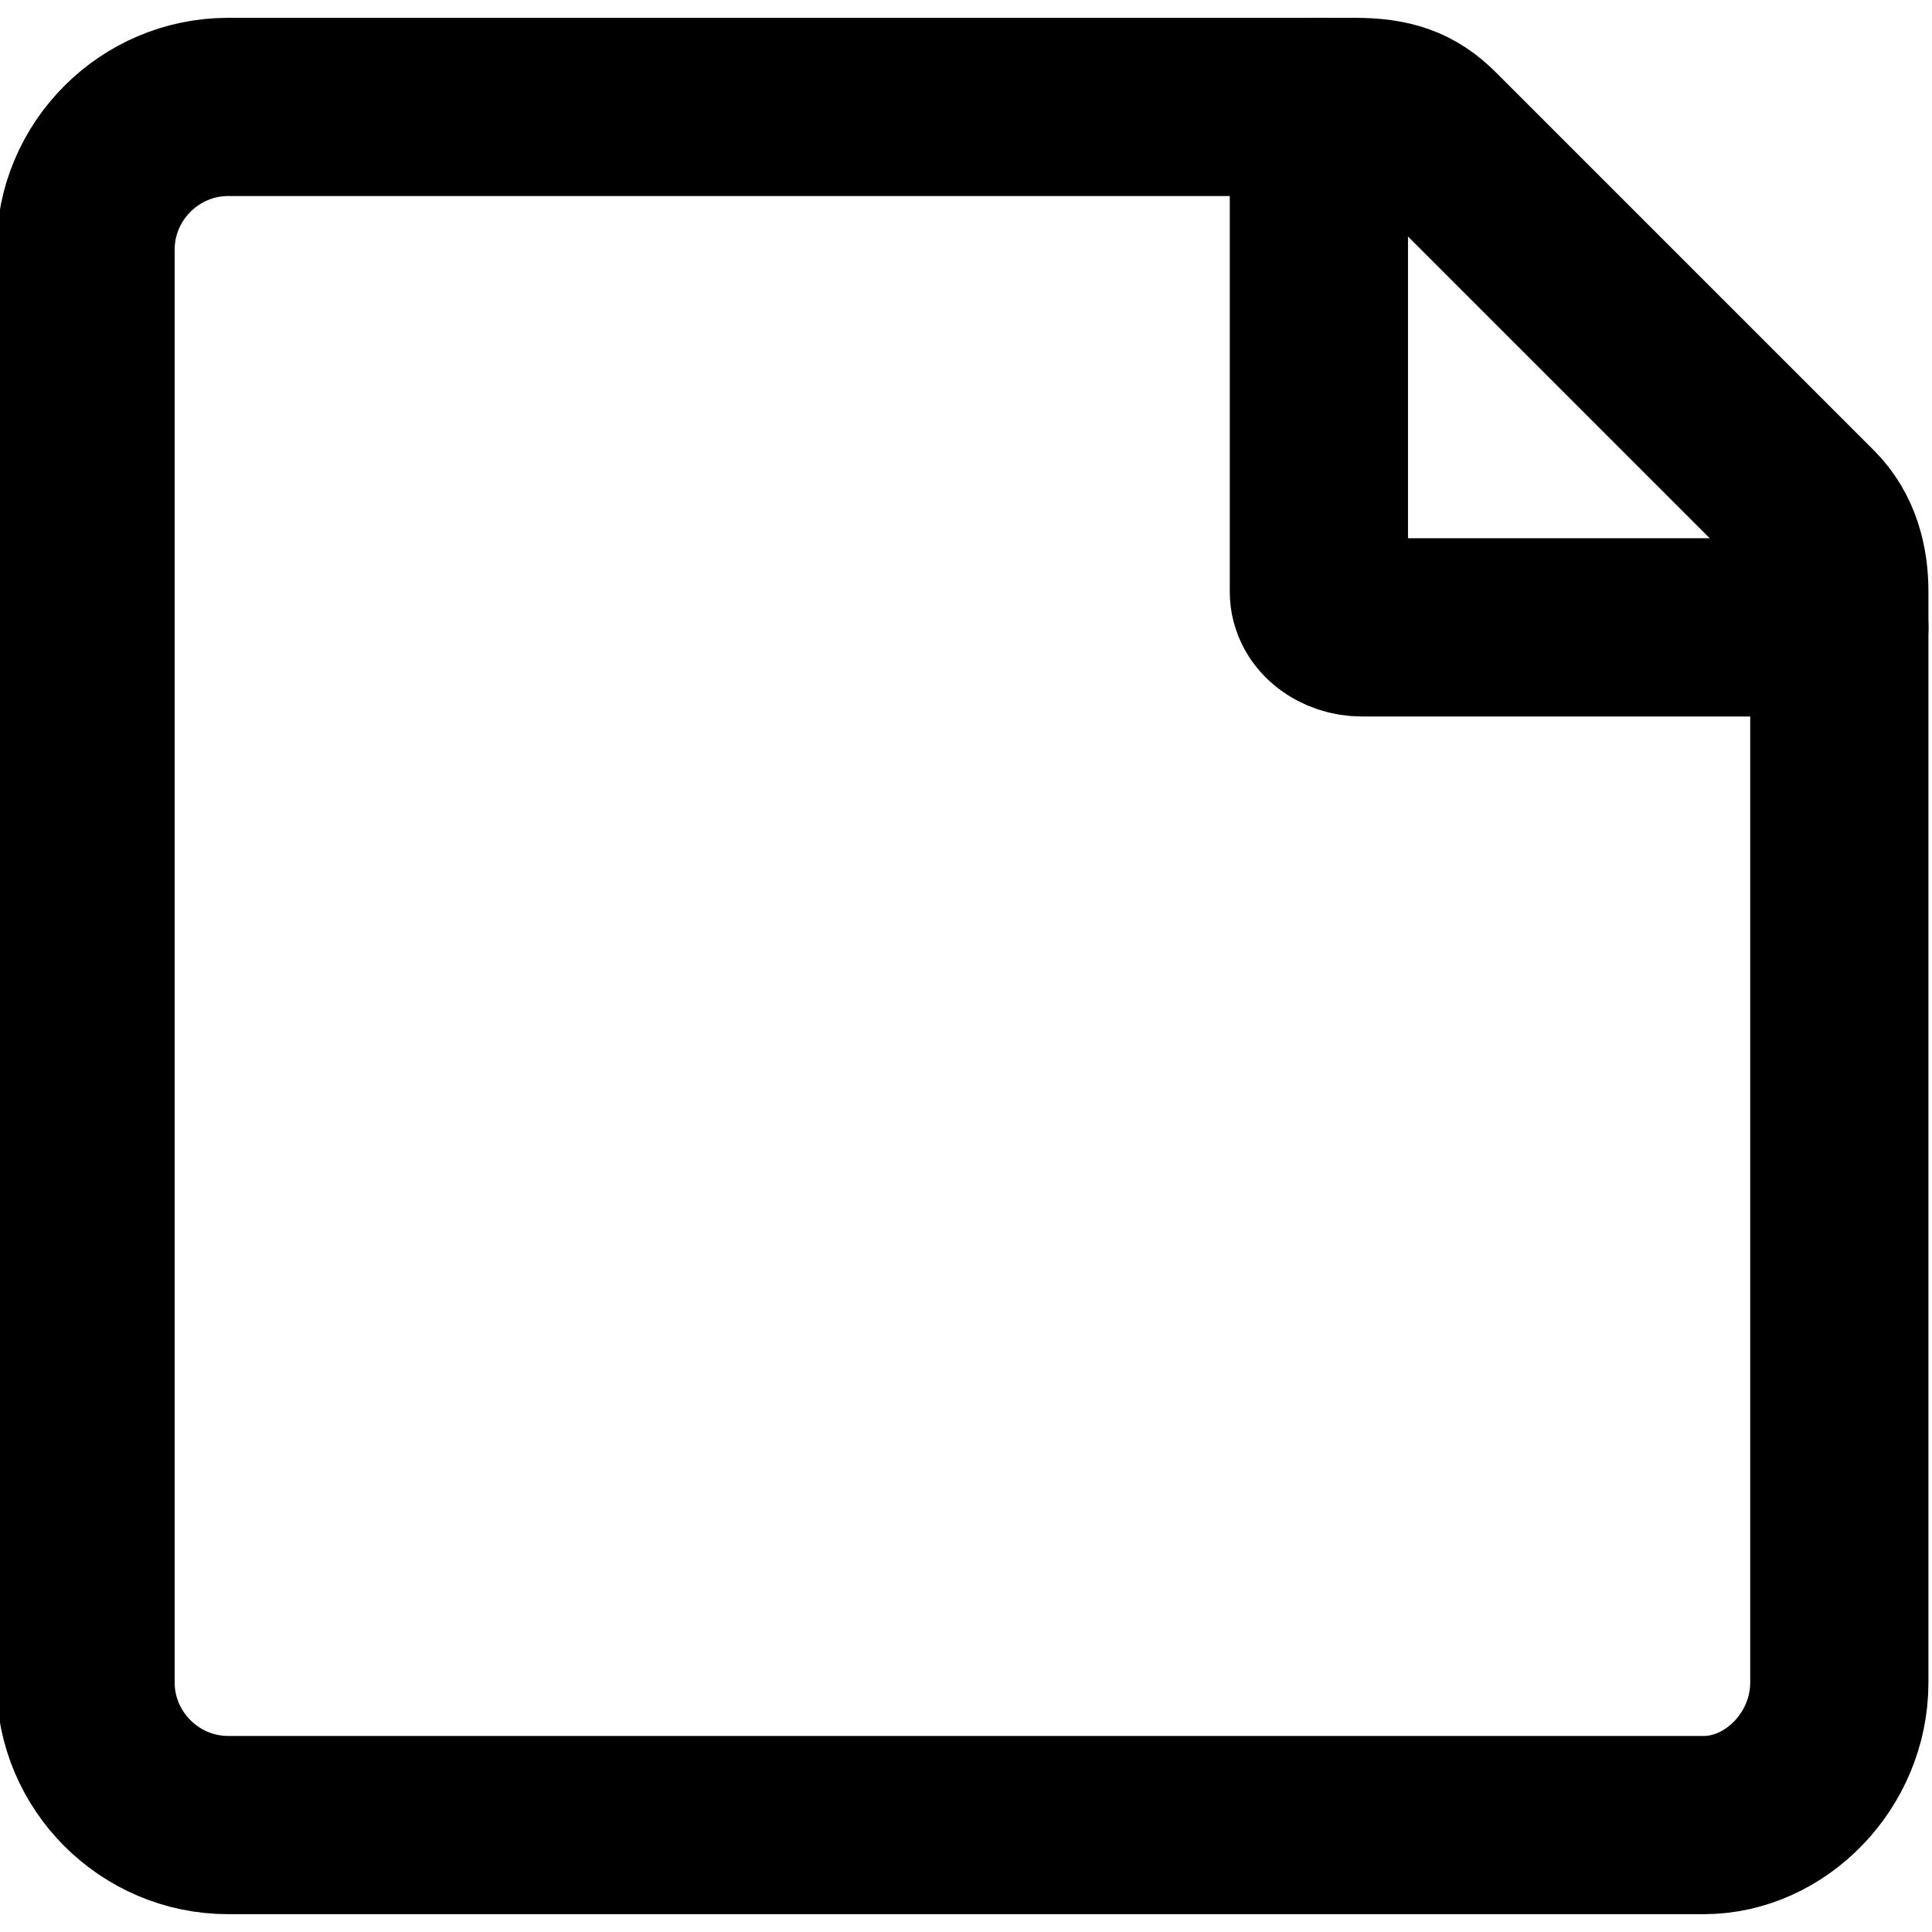 <?xml version="1.0" encoding="UTF-8"?>
<!DOCTYPE svg PUBLIC "-//W3C//DTD SVG 1.1//EN" "http://www.w3.org/Graphics/SVG/1.1/DTD/svg11.dtd">
<!-- Creator: CorelDRAW 2020 (64-Bit) -->
<svg xmlns="http://www.w3.org/2000/svg" xml:space="preserve" width="69px" height="69px" version="1.1" style="shape-rendering:geometricPrecision; text-rendering:geometricPrecision; image-rendering:optimizeQuality; fill-rule:evenodd; clip-rule:evenodd"
viewBox="0 0 271 271"
 xmlns:xlink="http://www.w3.org/1999/xlink"
 xmlns:xodm="http://www.corel.com/coreldraw/odm/2003">
 <defs>
  <style type="text/css">
   <![CDATA[
    .str0 {stroke:black;stroke-width:25;stroke-miterlimit:2.613}
    .str1 {stroke:black;stroke-width:25;stroke-linecap:round;stroke-miterlimit:2.613}
    .fil0 {fill:none}
   ]]>
  </style>
 </defs>
 <g id="Capa_x0020_1">
  <rect class="fil0" width="271" height="271"/>
  <g id="_1478216628336">
   <path class="fil0 str0" d="M32 15l158 0c5,0 8,1 11,4l53 53c3,3 4,7 4,11l0 153c0,11 -9,20 -19,20l-207 0c-11,0 -20,-9 -20,-20l0 -201c0,-11 9,-20 20,-20z"/>
   <path class="fil0 str1" d="M258 88l-67 0c-3,0 -6,-2 -6,-5l0 -68"/>
  </g>
 </g>
</svg>
